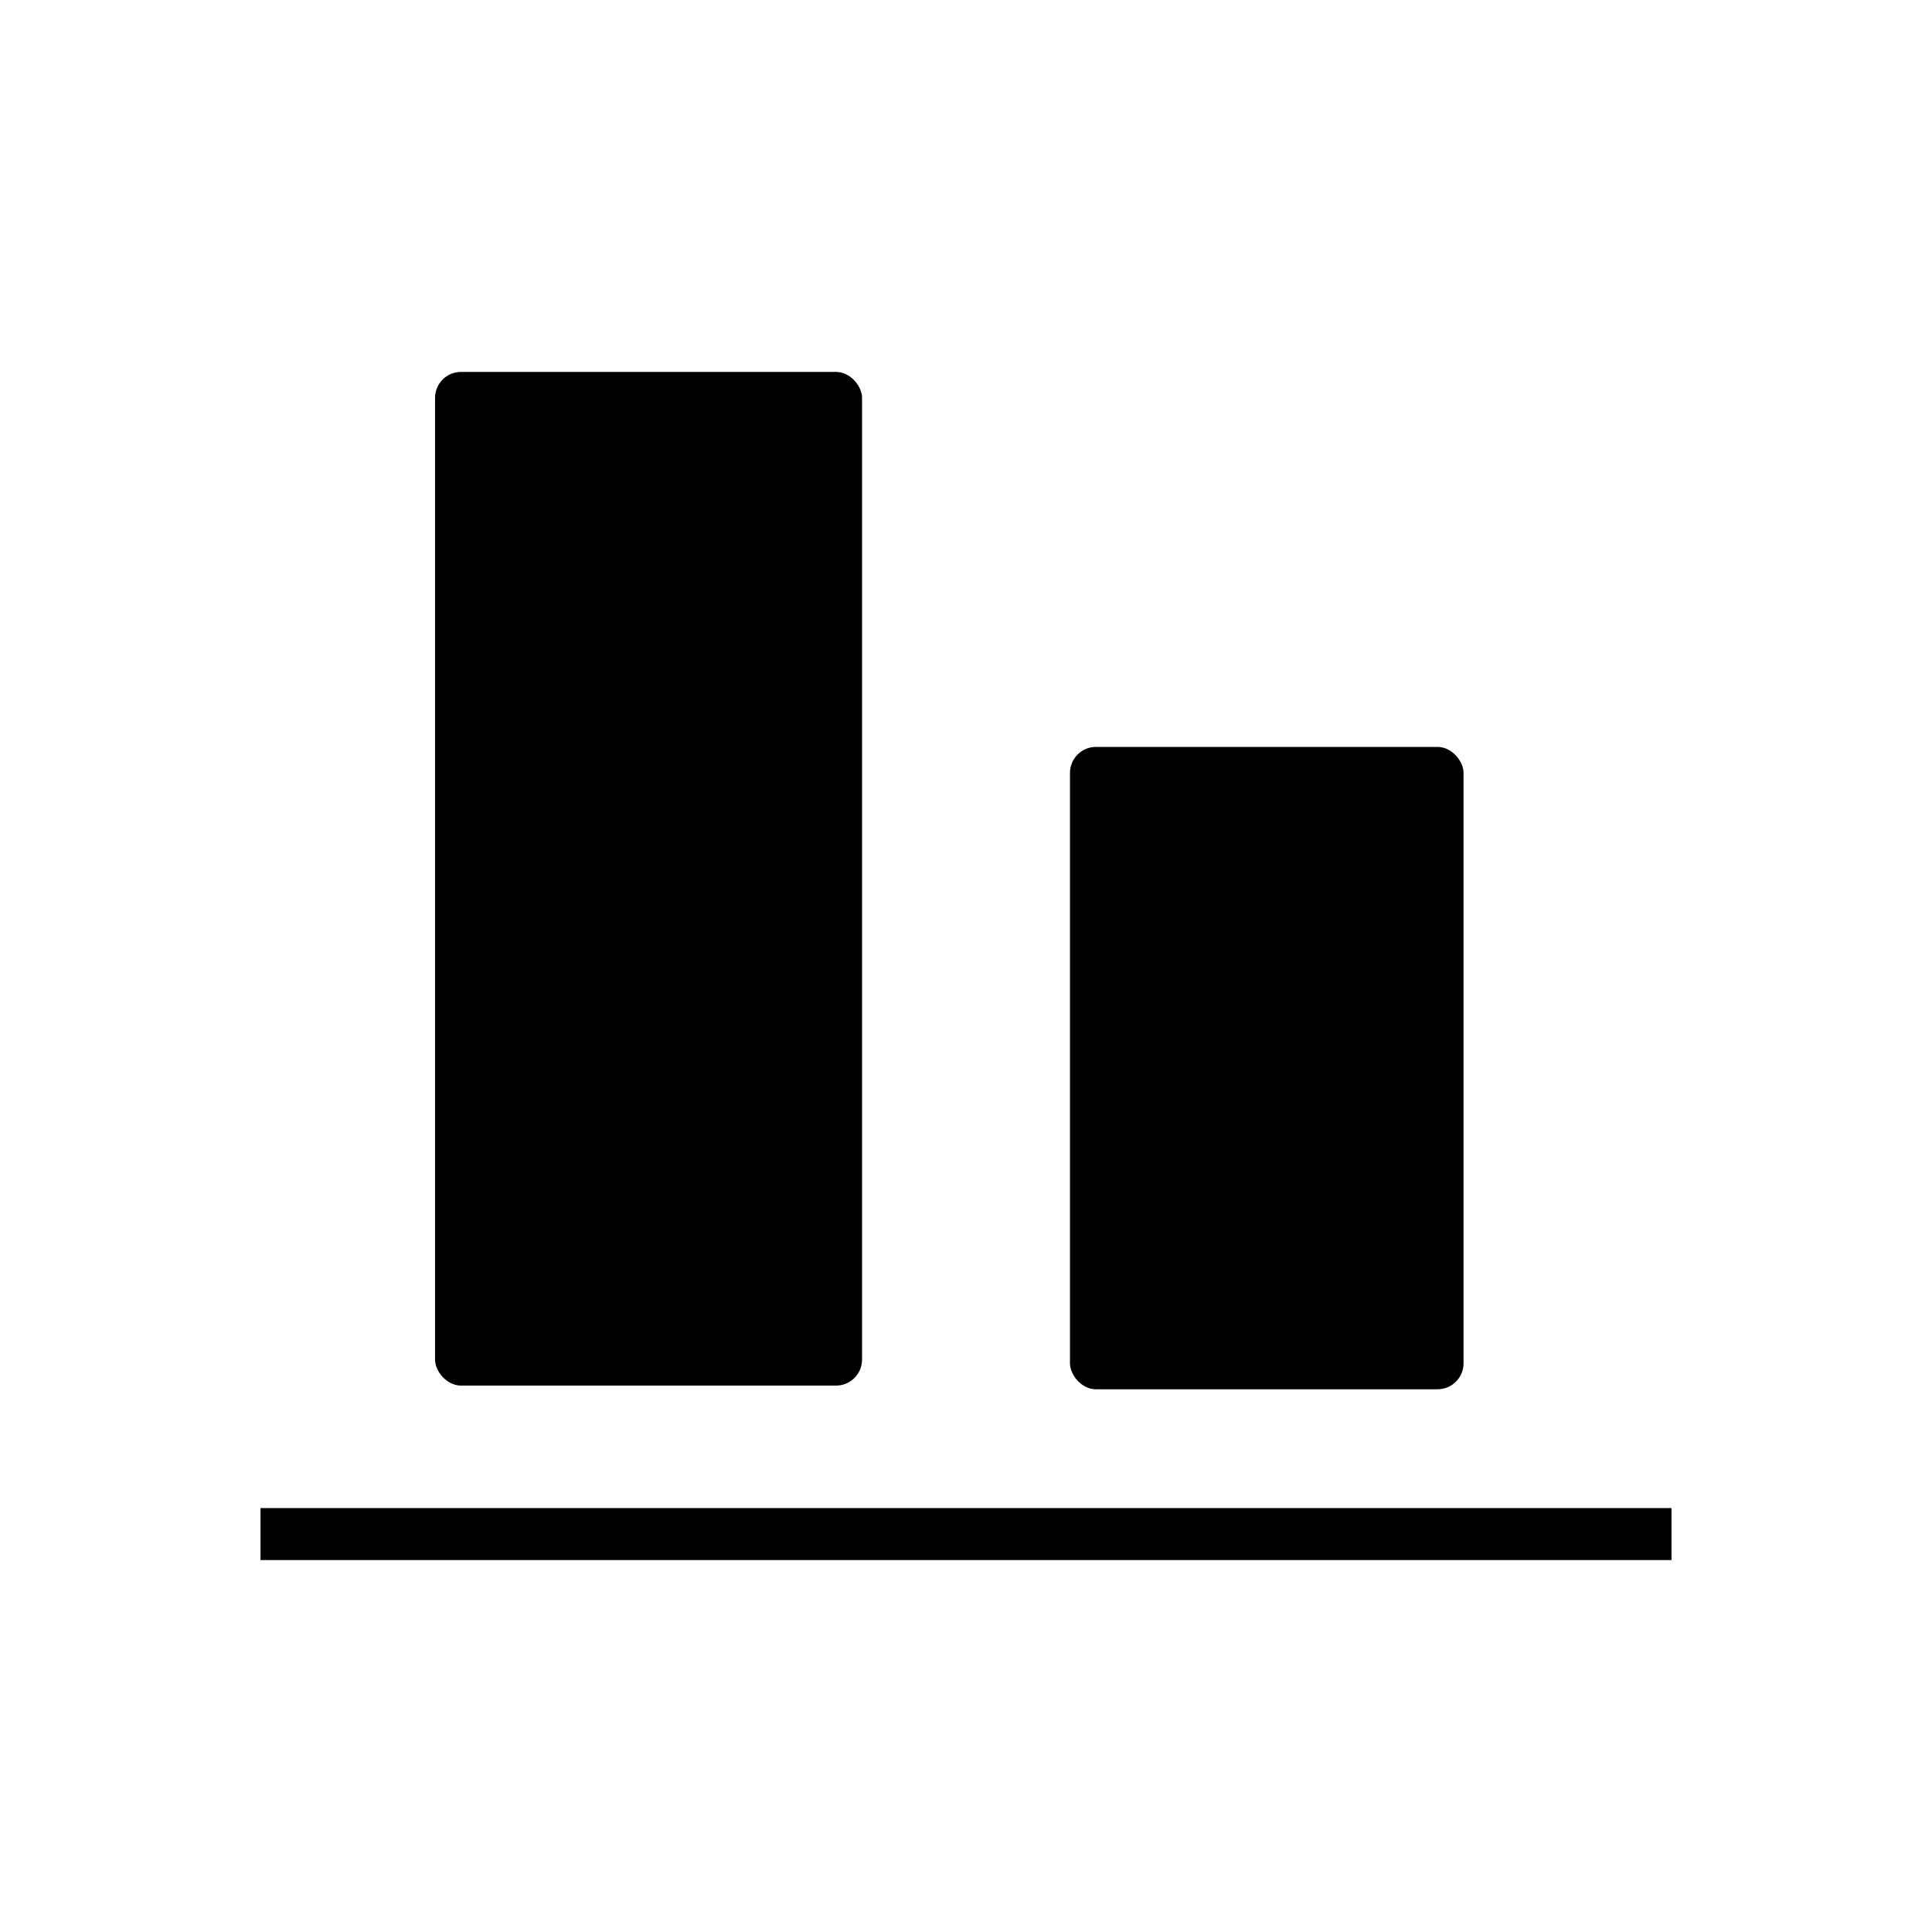 <?xml version="1.0" encoding="UTF-8"?>
<!-- Uploaded to: ICON Repo, www.iconrepo.com, Generator: ICON Repo Mixer Tools -->
<svg fill="#000000" width="800px" height="800px" version="1.1" viewBox="144 144 512 512" xmlns="http://www.w3.org/2000/svg">
 <g>
  <path d="m266.18 242.56h99.383c3.805 0 6.887 3.805 6.887 6.887v254.86c0 3.805-3.082 6.887-6.887 6.887h-99.383c-3.805 0-6.887-3.805-6.887-6.887v-254.86c0-3.805 3.082-6.887 6.887-6.887z"/>
  <path d="m434.44 341.94h90.527c3.805 0 6.887 3.805 6.887 6.887v156.46c0 3.805-3.082 6.887-6.887 6.887h-90.527c-3.805 0-6.887-3.805-6.887-6.887v-156.46c0-3.805 3.082-6.887 6.887-6.887z"/>
  <path d="m213.04 543.66h373.92v13.777h-373.92z"/>
 </g>
</svg>